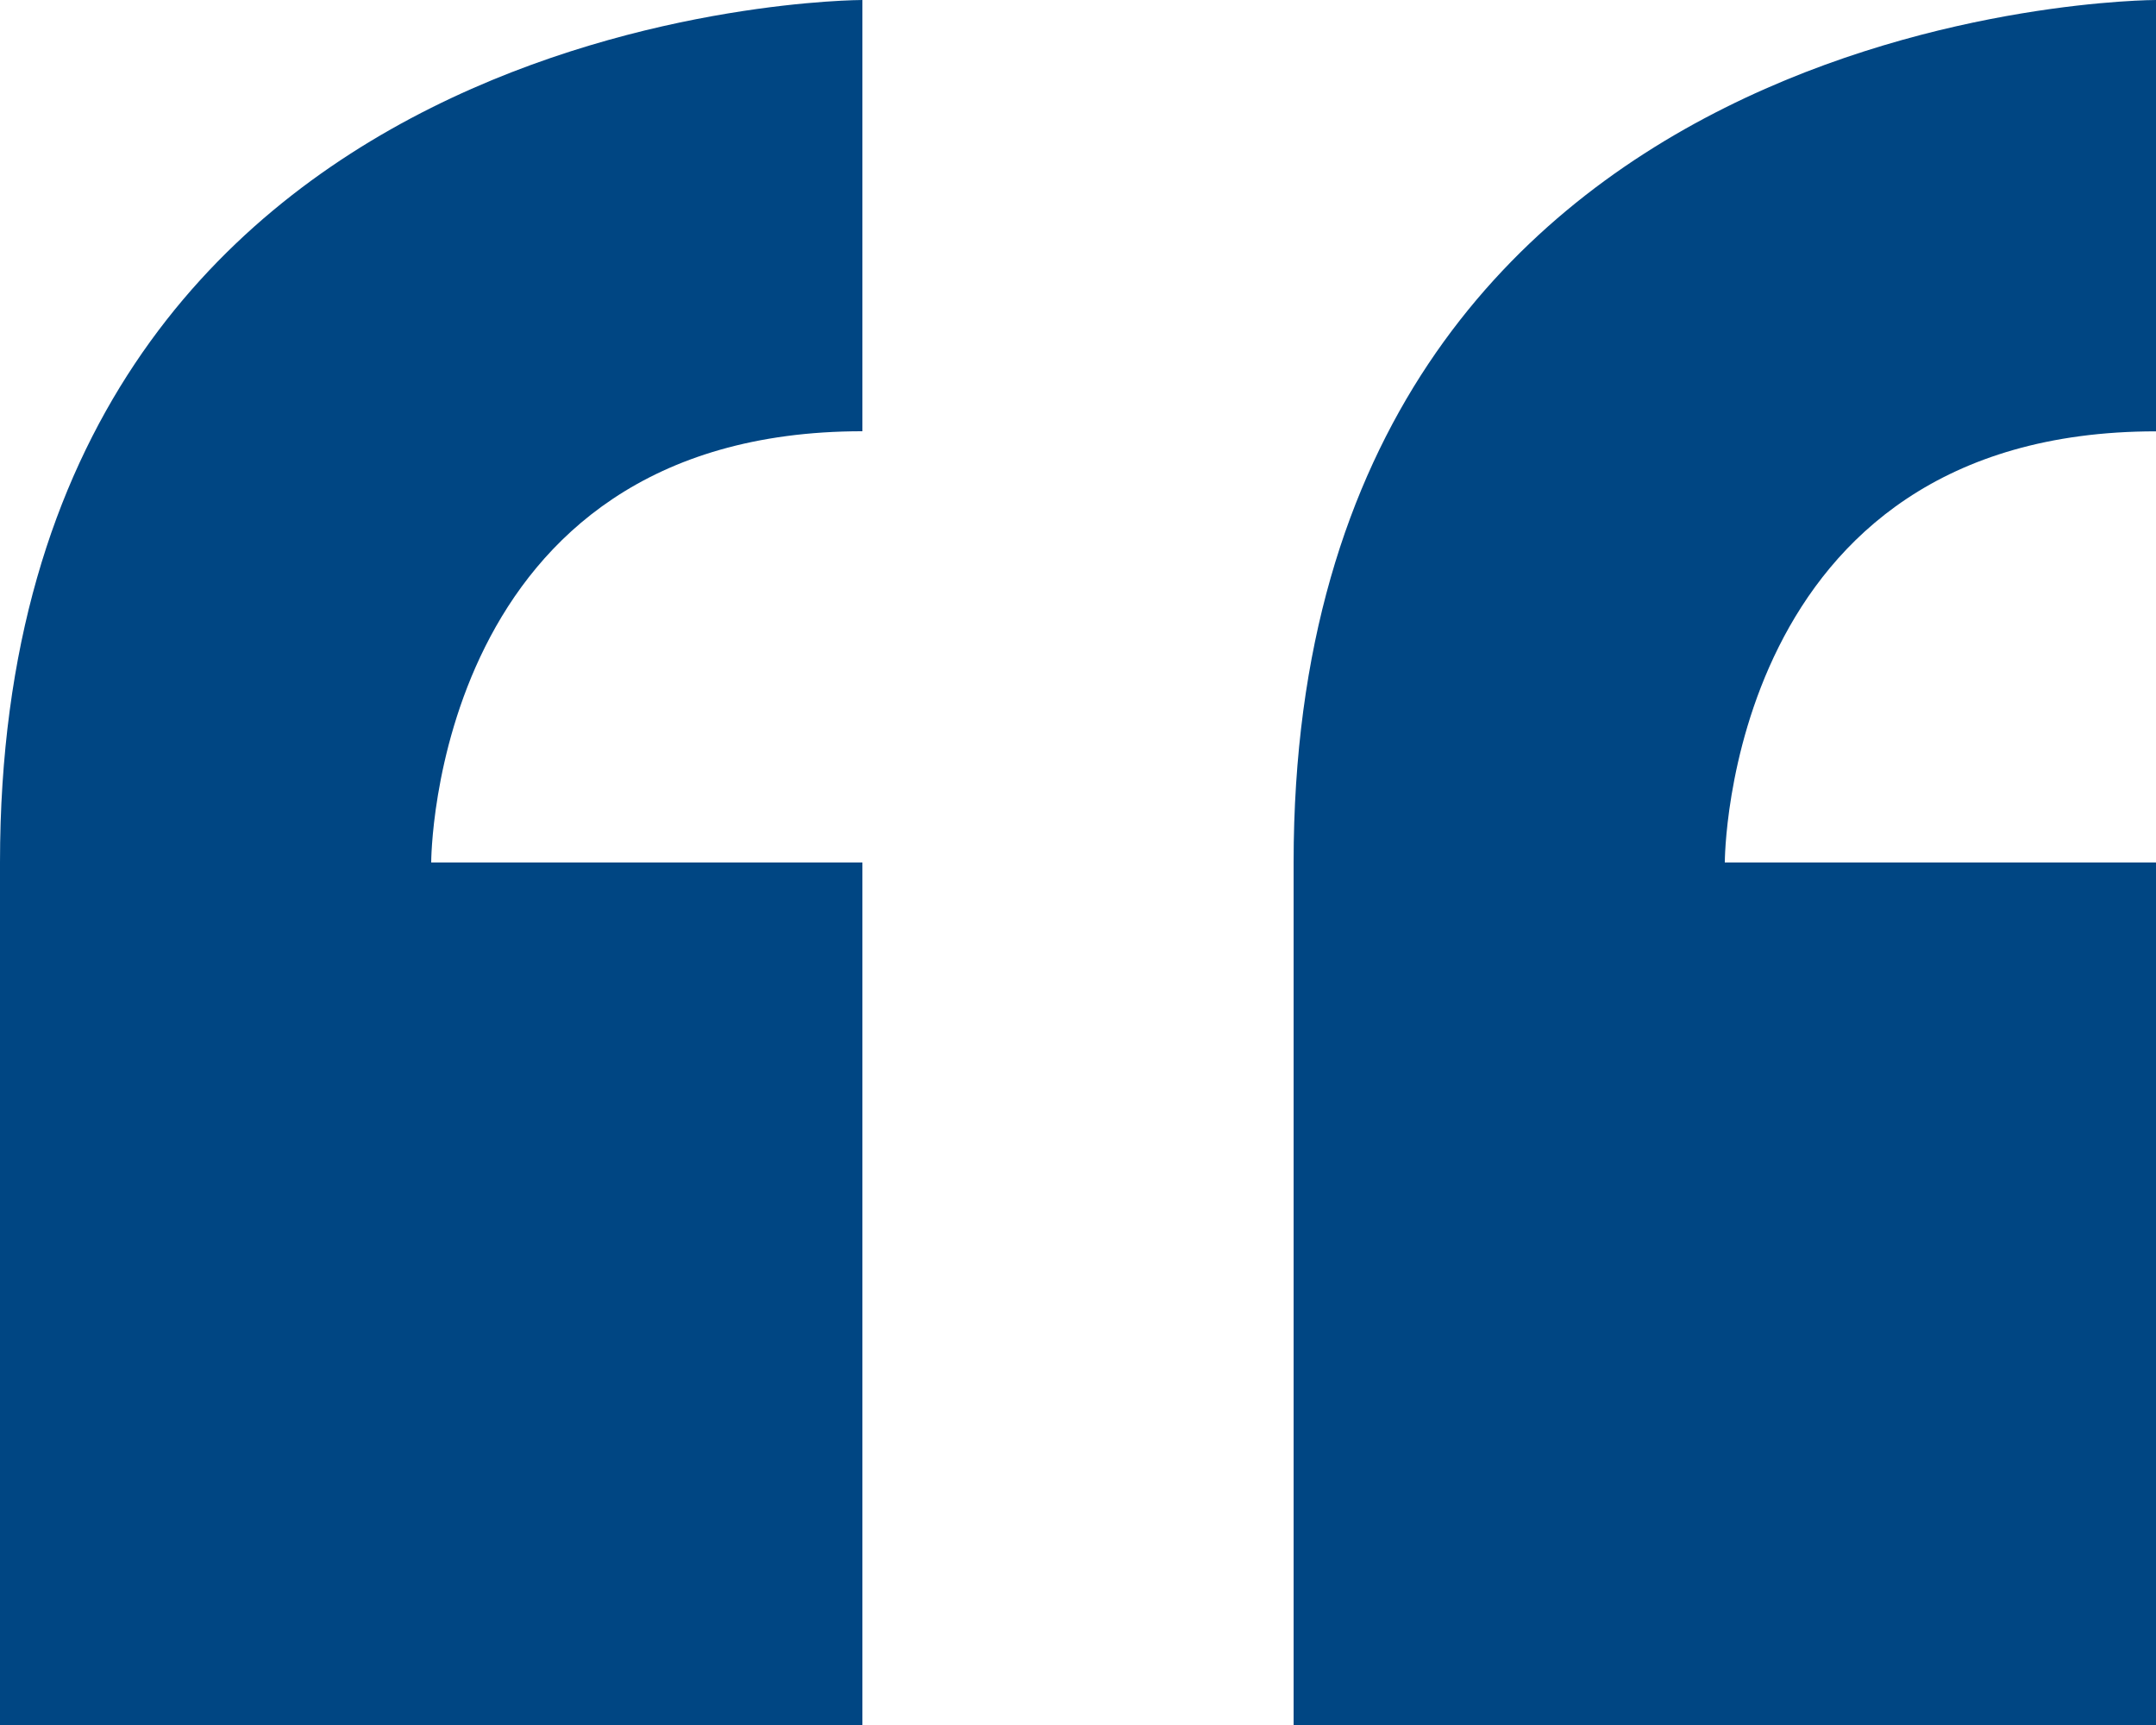<svg xmlns="http://www.w3.org/2000/svg" width="91.281" height="73.025" viewBox="0 0 91.281 73.025"><path d="M8.355,46.152V82.665H44.867V46.152H26.611s0-18.256,18.256-18.256V9.64S8.355,9.64,8.355,46.152ZM99.636,27.9V9.64s-36.512,0-36.512,36.512V82.665H99.636V46.152H81.38S81.38,27.9,99.636,27.9Z" transform="translate(-8.355 -9.64)" fill="#004683"></path></svg>
